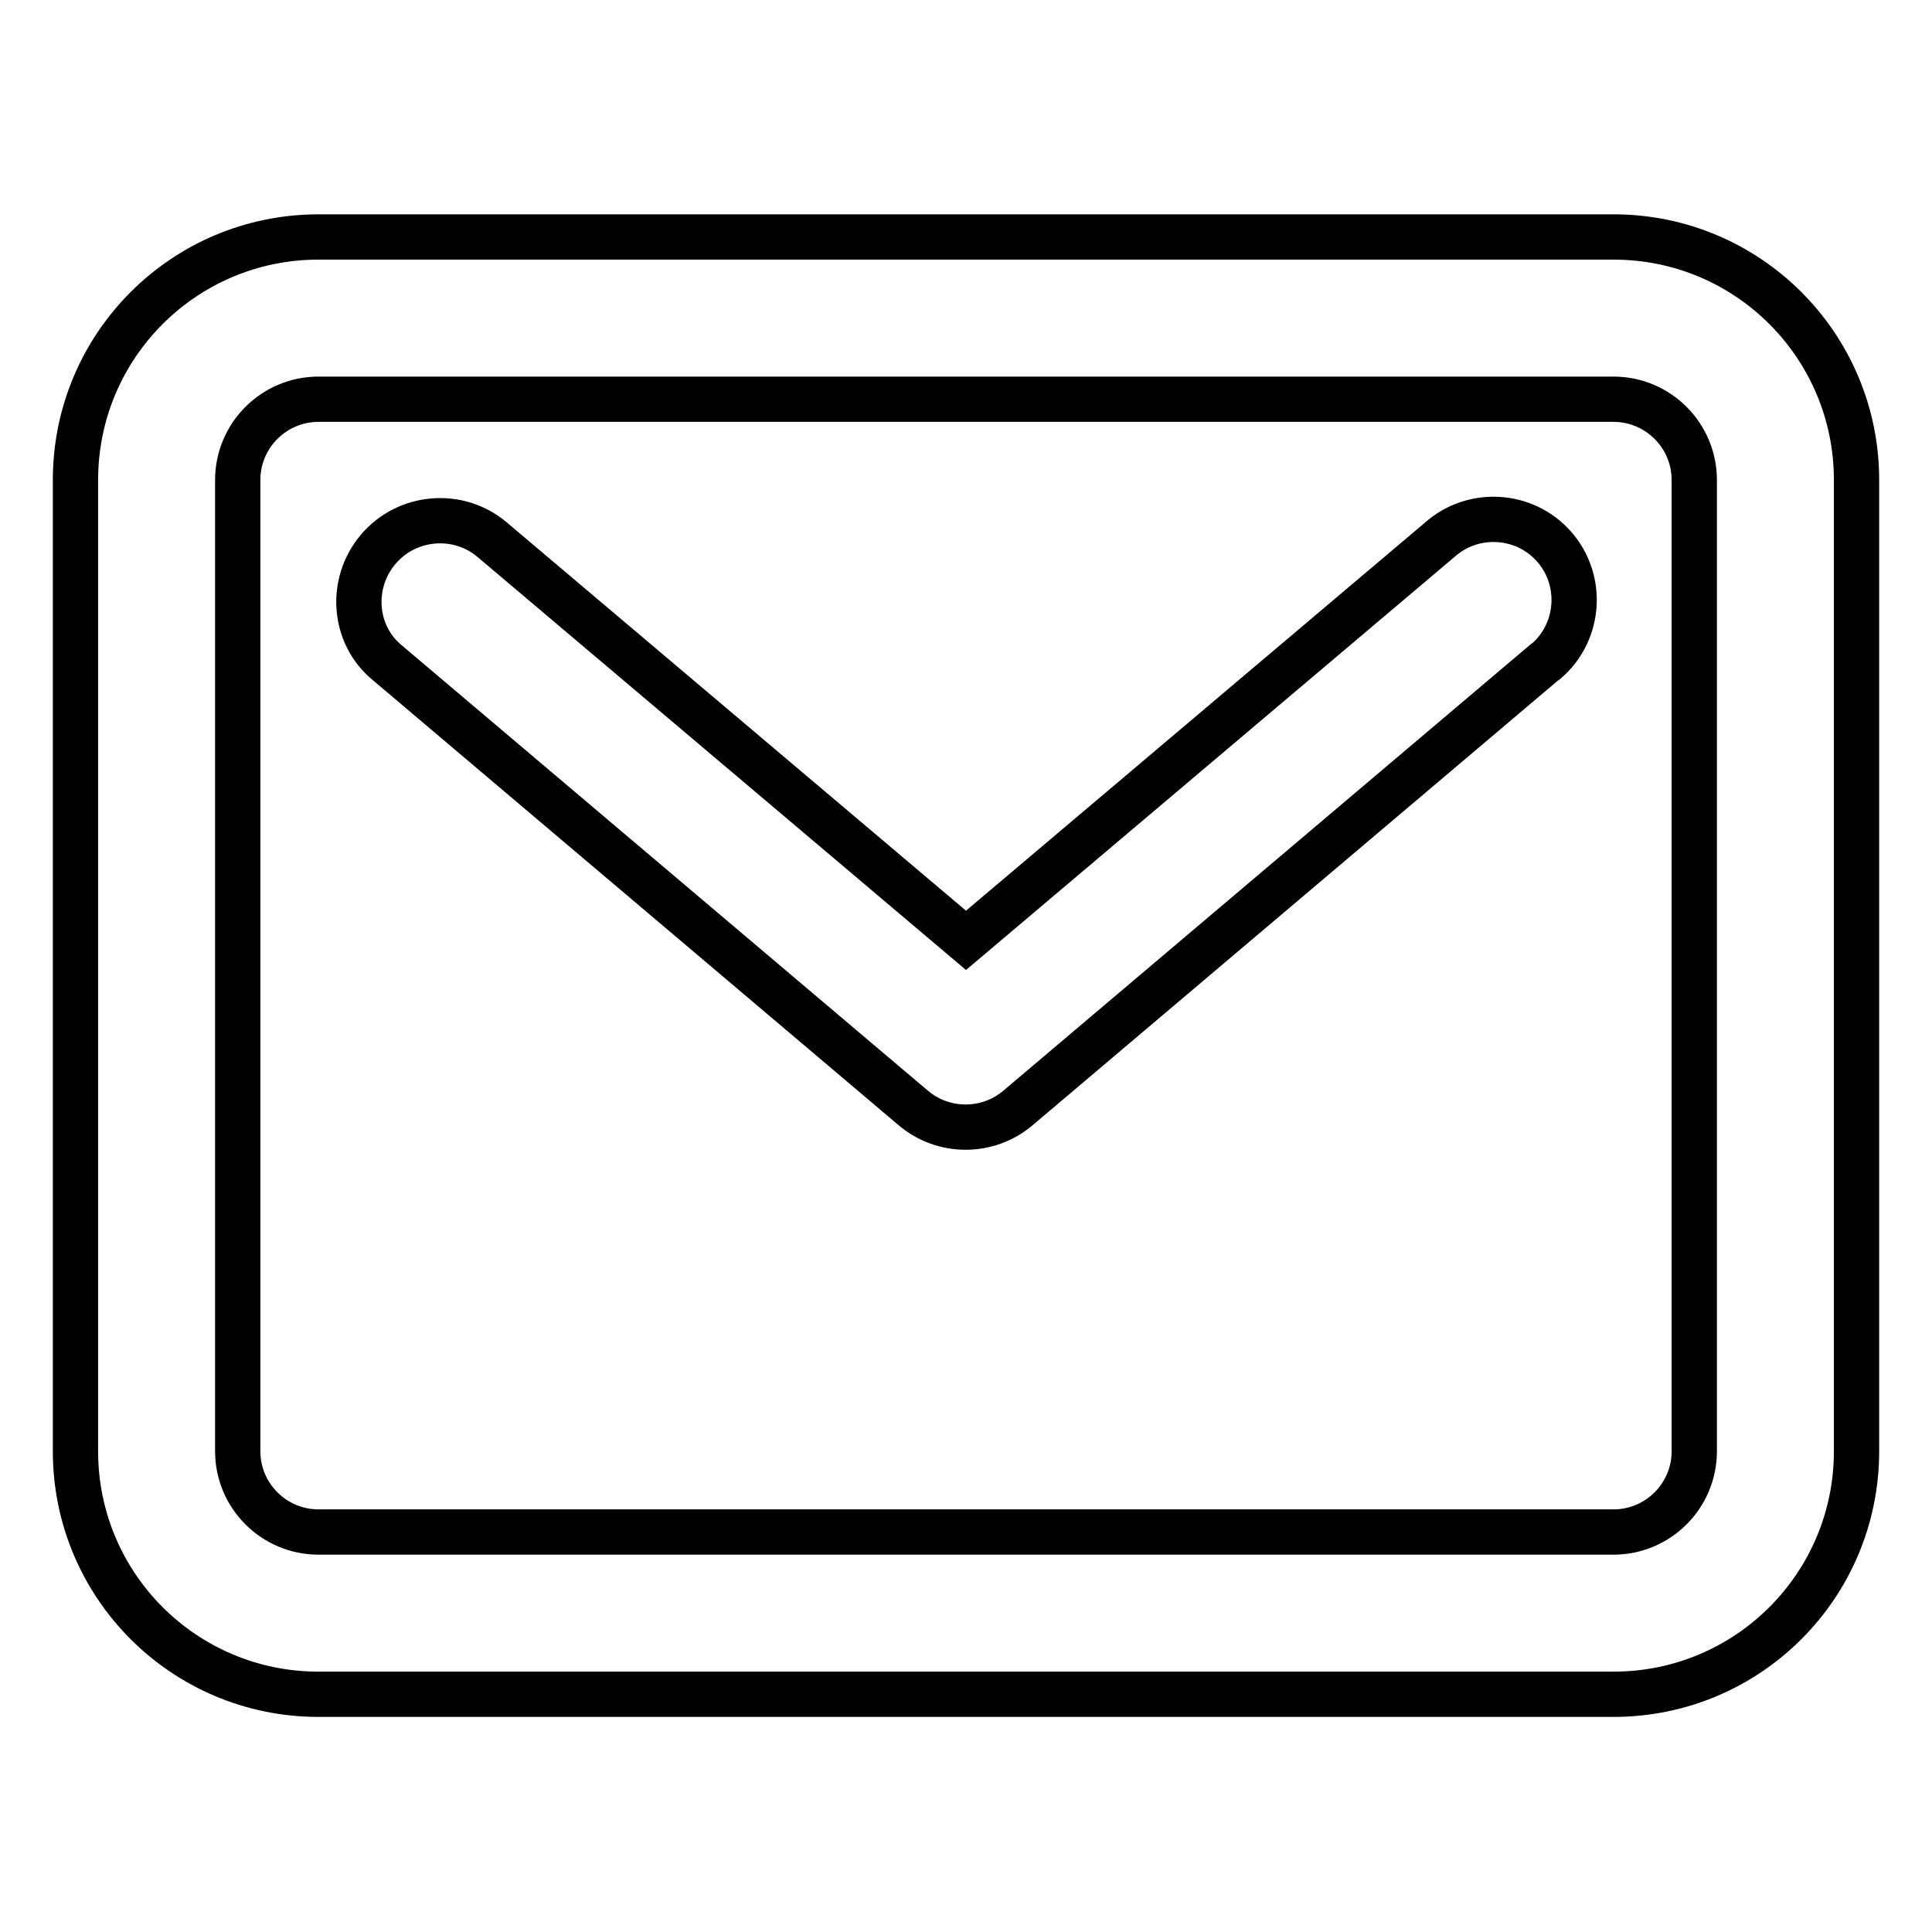 <?xml version="1.0" encoding="utf-8"?>
<!-- Svg Vector Icons : http://www.onlinewebfonts.com/icon -->
<!DOCTYPE svg PUBLIC "-//W3C//DTD SVG 1.1//EN" "http://www.w3.org/Graphics/SVG/1.1/DTD/svg11.dtd">
<svg version="1.1" xmlns="http://www.w3.org/2000/svg" xmlns:xlink="http://www.w3.org/1999/xlink" x="0px" y="0px" viewBox="0 0 256 256" enable-background="new 0 0 256 256" xml:space="preserve">
<g> <path stroke-width="6" fill-opacity="0" stroke="#000000"  d="M50.1,72.8c3.8-4.5,10.6-5.1,15.1-1.3l62.8,53.1l62.8-53.1c4.4-3.9,11.2-3.5,15.1,0.9 c3.9,4.4,3.5,11.2-0.9,15.1c-0.1,0.1-0.2,0.2-0.4,0.3l-69.7,59c-4,3.4-9.9,3.4-13.9,0l-69.7-59C46.8,84.1,46.3,77.3,50.1,72.8 L50.1,72.8z"/> <path stroke-width="6" fill-opacity="0" stroke="#000000"  d="M10,63.6c0-17.8,14.4-32.2,32.2-32.2l0,0h171.6c17.8,0,32.2,14.4,32.2,32.2v128.7 c0,17.8-14.4,32.2-32.2,32.2H42.2c-17.8,0-32.2-14.4-32.2-32.2V63.6z M42.2,52.9c-5.9,0-10.7,4.8-10.7,10.7l0,0v128.7 c0,5.9,4.8,10.7,10.7,10.7l0,0h171.6c5.9,0,10.7-4.8,10.7-10.7l0,0V63.6c0-5.9-4.8-10.7-10.7-10.7l0,0H42.2z"/></g>
</svg>